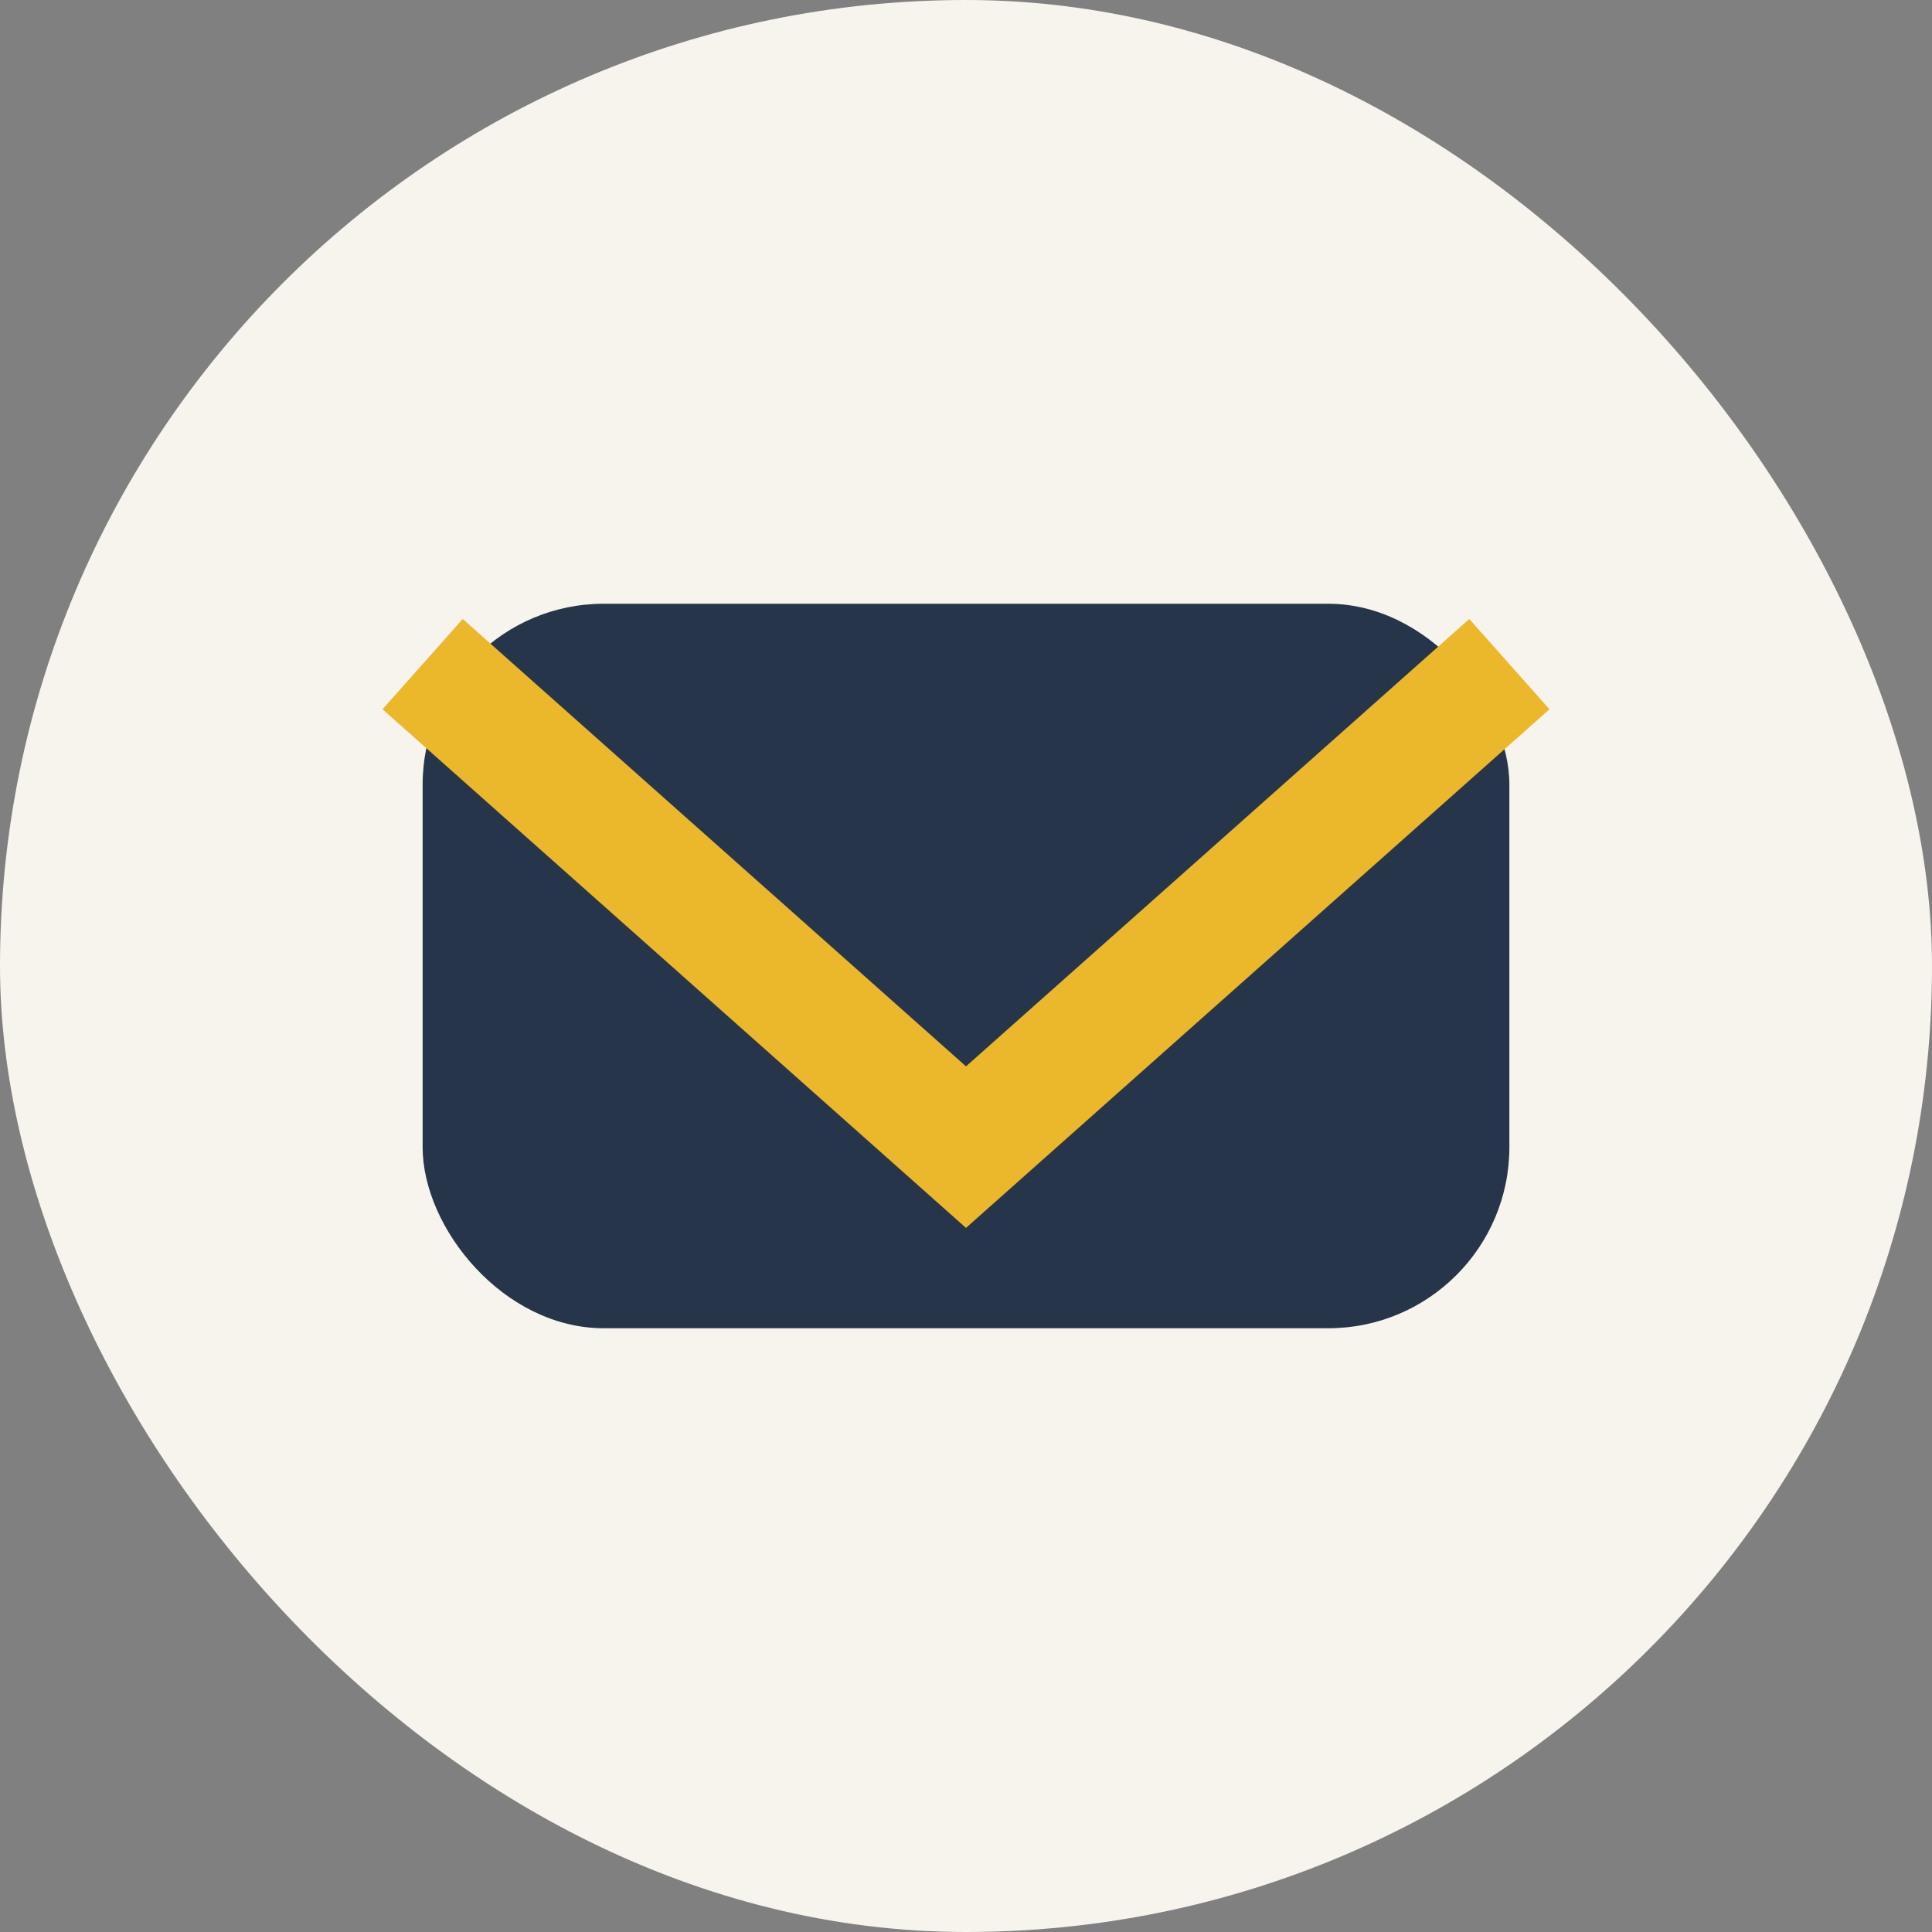 <?xml version="1.0" encoding="UTF-8"?>
<svg xmlns="http://www.w3.org/2000/svg" width="32" height="32" viewBox="0 0 32 32"><rect x="0" y="0" width="32" height="32" fill="#808080" stroke="none"/><rect width="32" height="32" rx="16" fill="#F7F4ED"/><rect x="7" y="10" width="18" height="12" rx="3" fill="#26354A"/><path d="M7 11l9 8 9-8" stroke="#EBB72B" stroke-width="2" fill="none"/></svg>